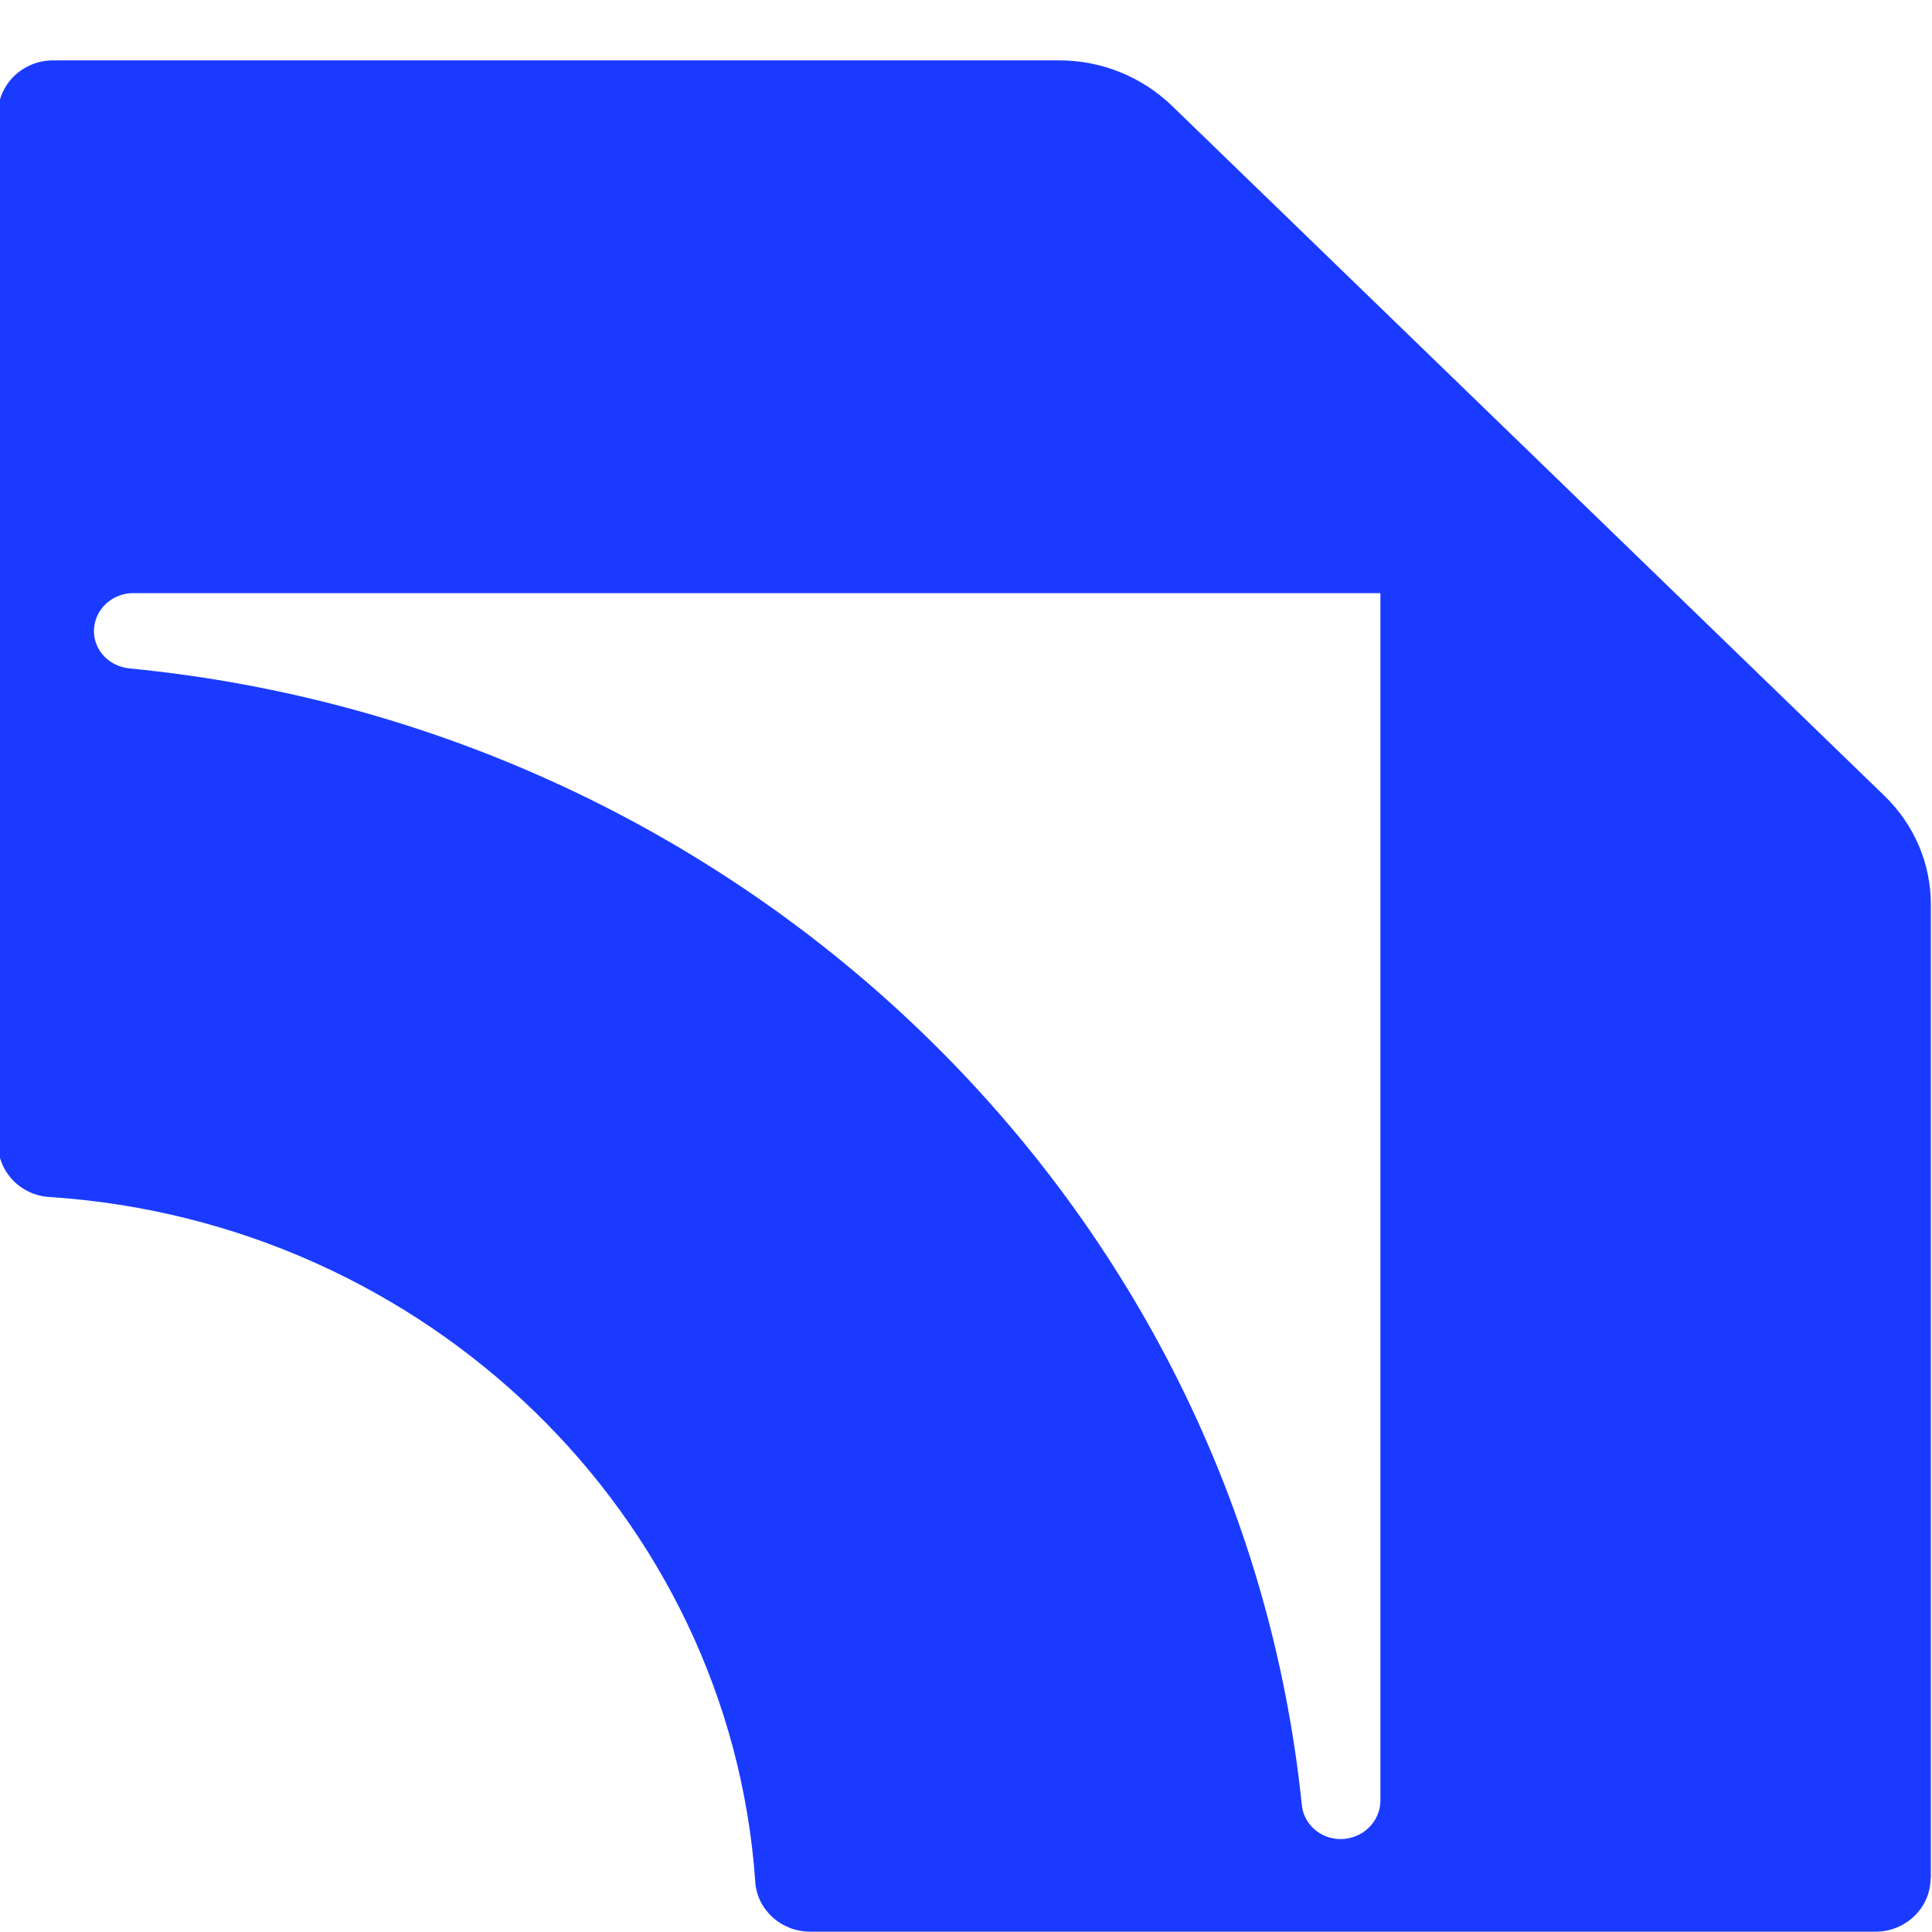 <svg width="32" height="32" viewBox="0 0 32 32" fill="none" xmlns="http://www.w3.org/2000/svg">
<g clip-path="url(#clip0_460_105)">
<path d="M31.981 31.116V14.98C31.981 14.303 31.706 13.659 31.211 13.18L19.405 1.746C18.91 1.272 18.245 1 17.547 1H0.88C0.374 1 -0.033 1.399 -0.033 1.884V18.942C-0.033 19.405 0.335 19.794 0.814 19.826C7.071 20.231 12.092 25.109 12.51 31.175C12.543 31.638 12.944 31.995 13.423 31.995H31.063C31.569 31.995 31.976 31.595 31.976 31.111L31.981 31.116ZM22.864 29.822C22.864 30.174 22.567 30.461 22.204 30.461C21.869 30.461 21.588 30.211 21.561 29.886C20.538 19.975 12.378 12.066 2.145 11.071C1.815 11.039 1.556 10.778 1.556 10.453C1.556 10.107 1.848 9.824 2.205 9.824H22.864V29.822Z" fill="#1A3BFF"/>
</g>
<defs>
<clipPath id="clip0_460_105">
<rect width="32" height="32" fill="white"/>
</clipPath>
</defs>
</svg>
